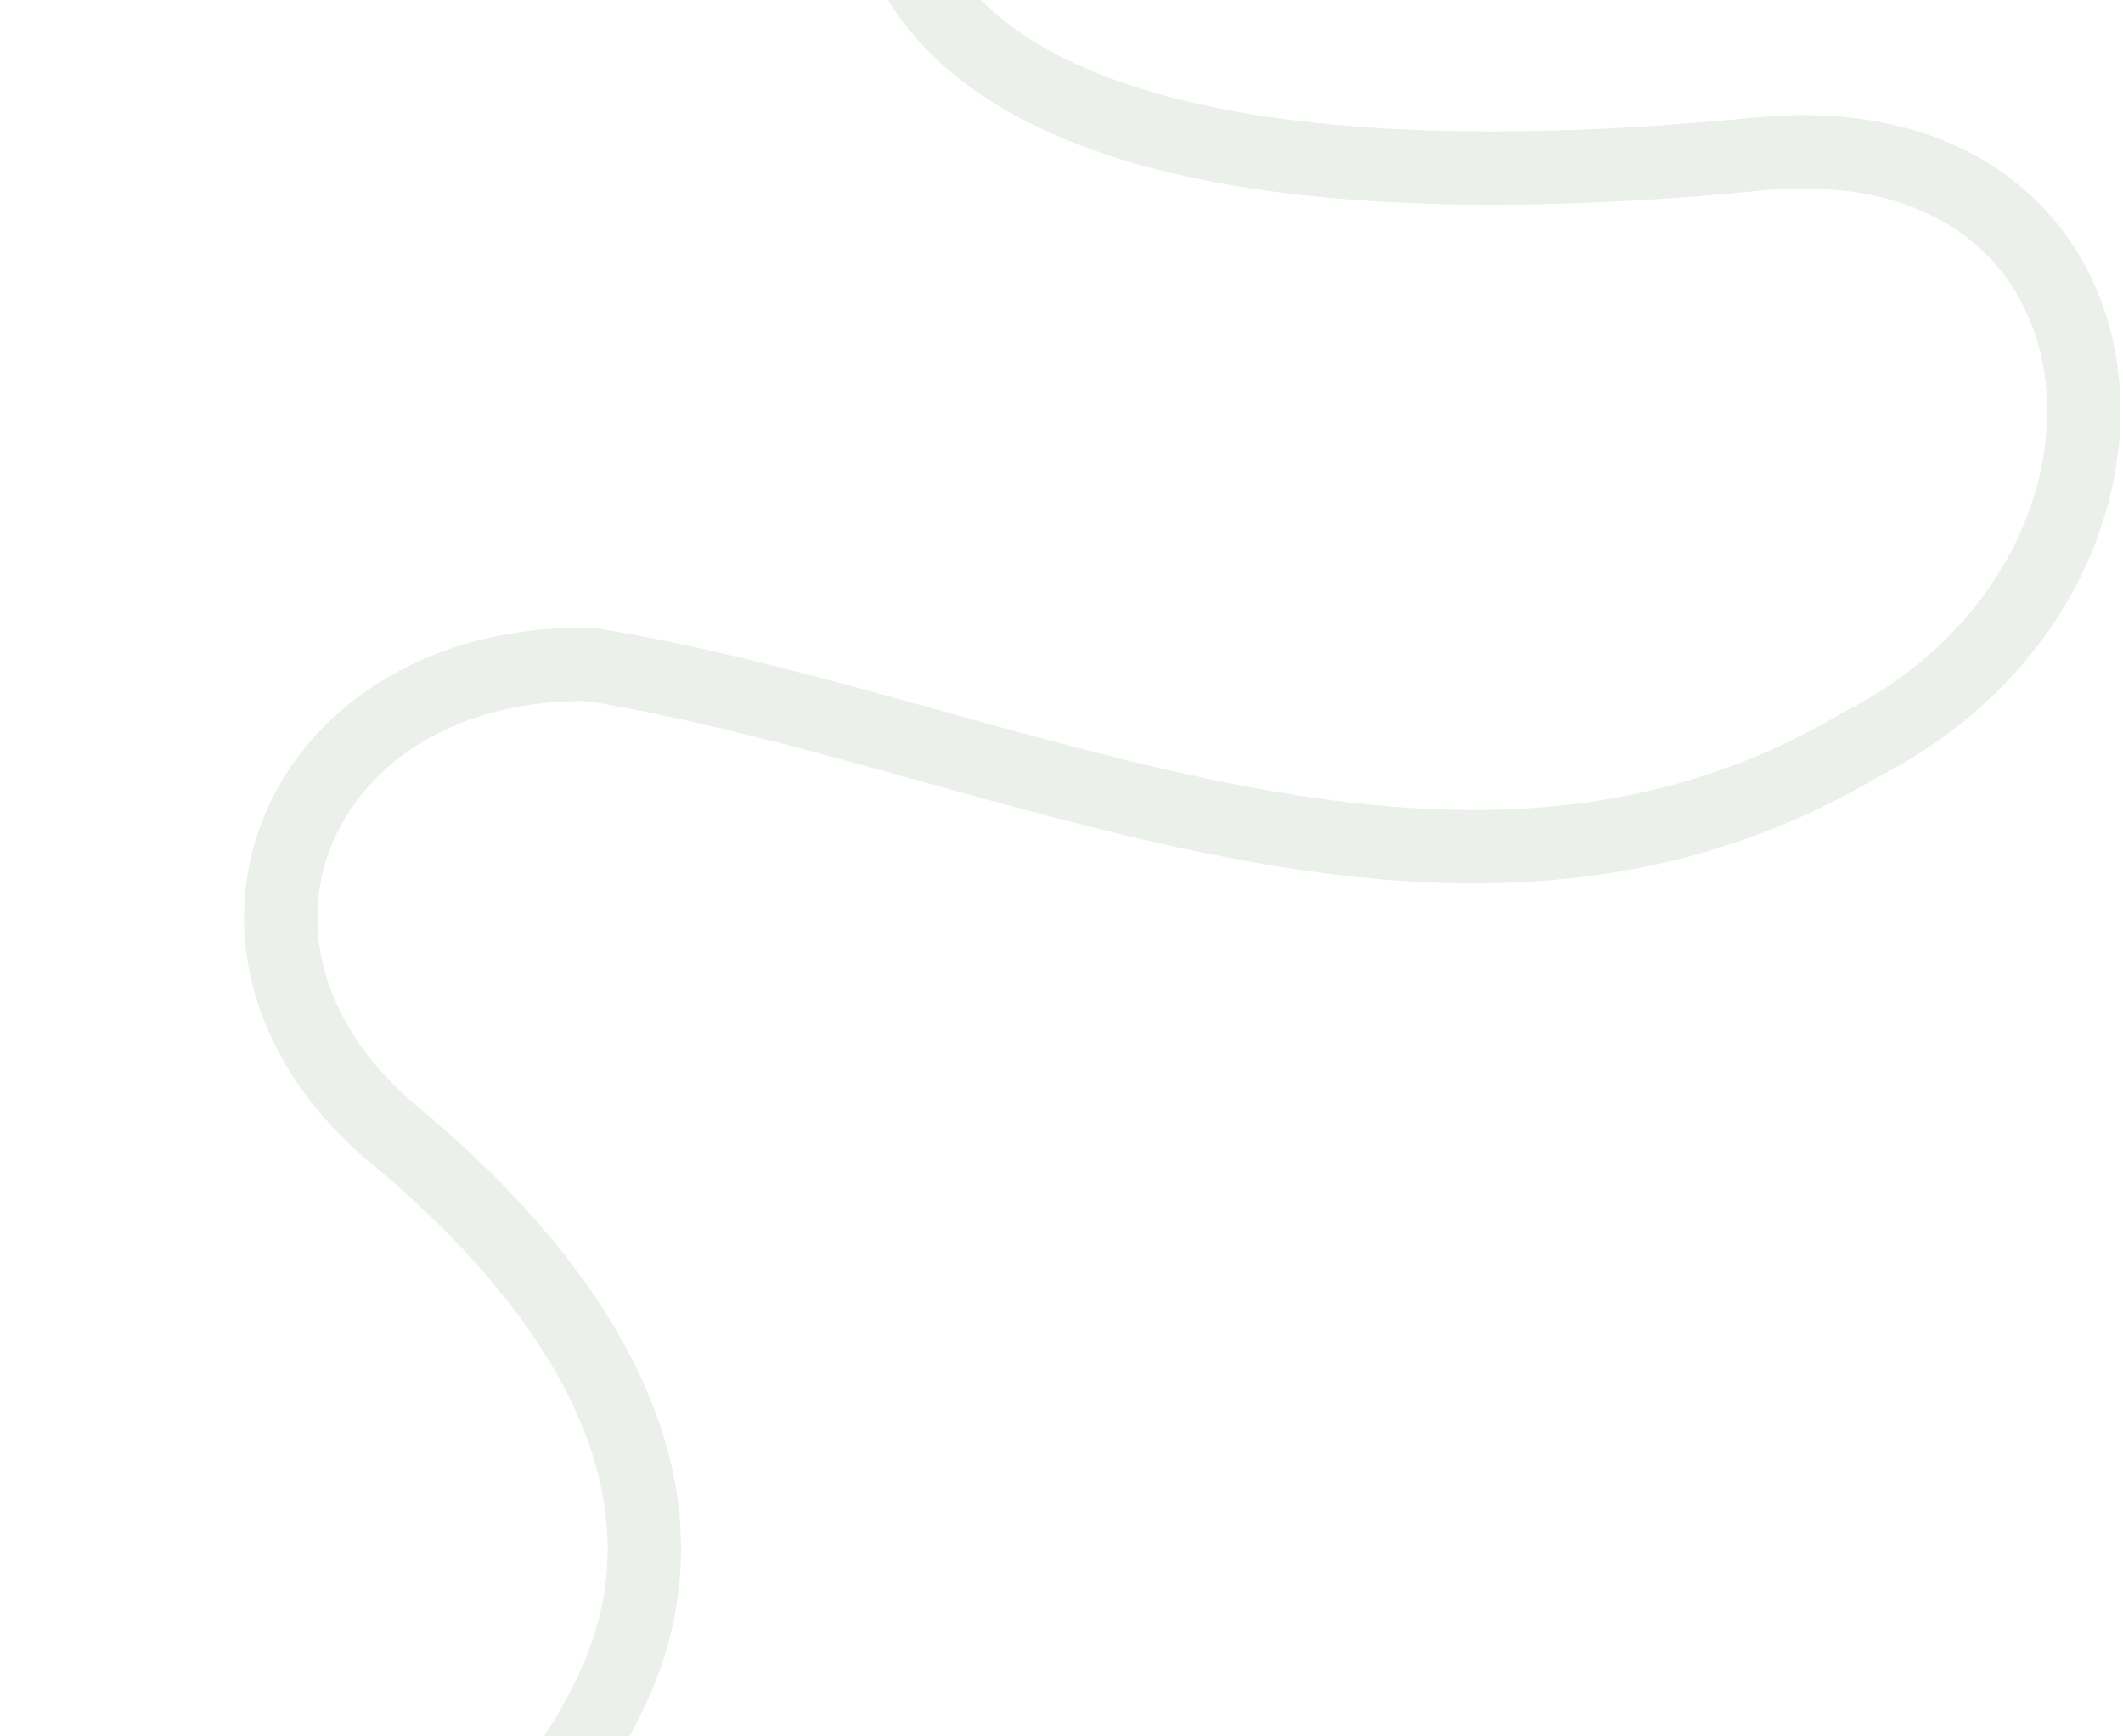 <svg width="521" height="426" viewBox="0 0 521 426" fill="none" xmlns="http://www.w3.org/2000/svg">
<path d="M261.197 -147.481C145.921 19.447 270.614 53.519 431.401 37.802C528.07 28.35 538.067 141.42 456.243 182.908C356.66 241.895 246.551 179.515 145.017 163.051C74.099 161.671 42.405 231.148 95.251 277.227C137.738 312.005 177.086 363.887 148.252 418.509C108.54 498.429 -1.808 479.695 -50.742 416.686C-96.83 375.75 -124.631 246.878 -193.204 263.717C-226.522 271.914 -223.022 305.168 -233.239 330.028C-256.684 391.87 -350.145 404.162 -389.982 350.624" stroke="#004208" stroke-opacity="0.08" stroke-width="18" stroke-miterlimit="10" stroke-linecap="round"/>
</svg>
